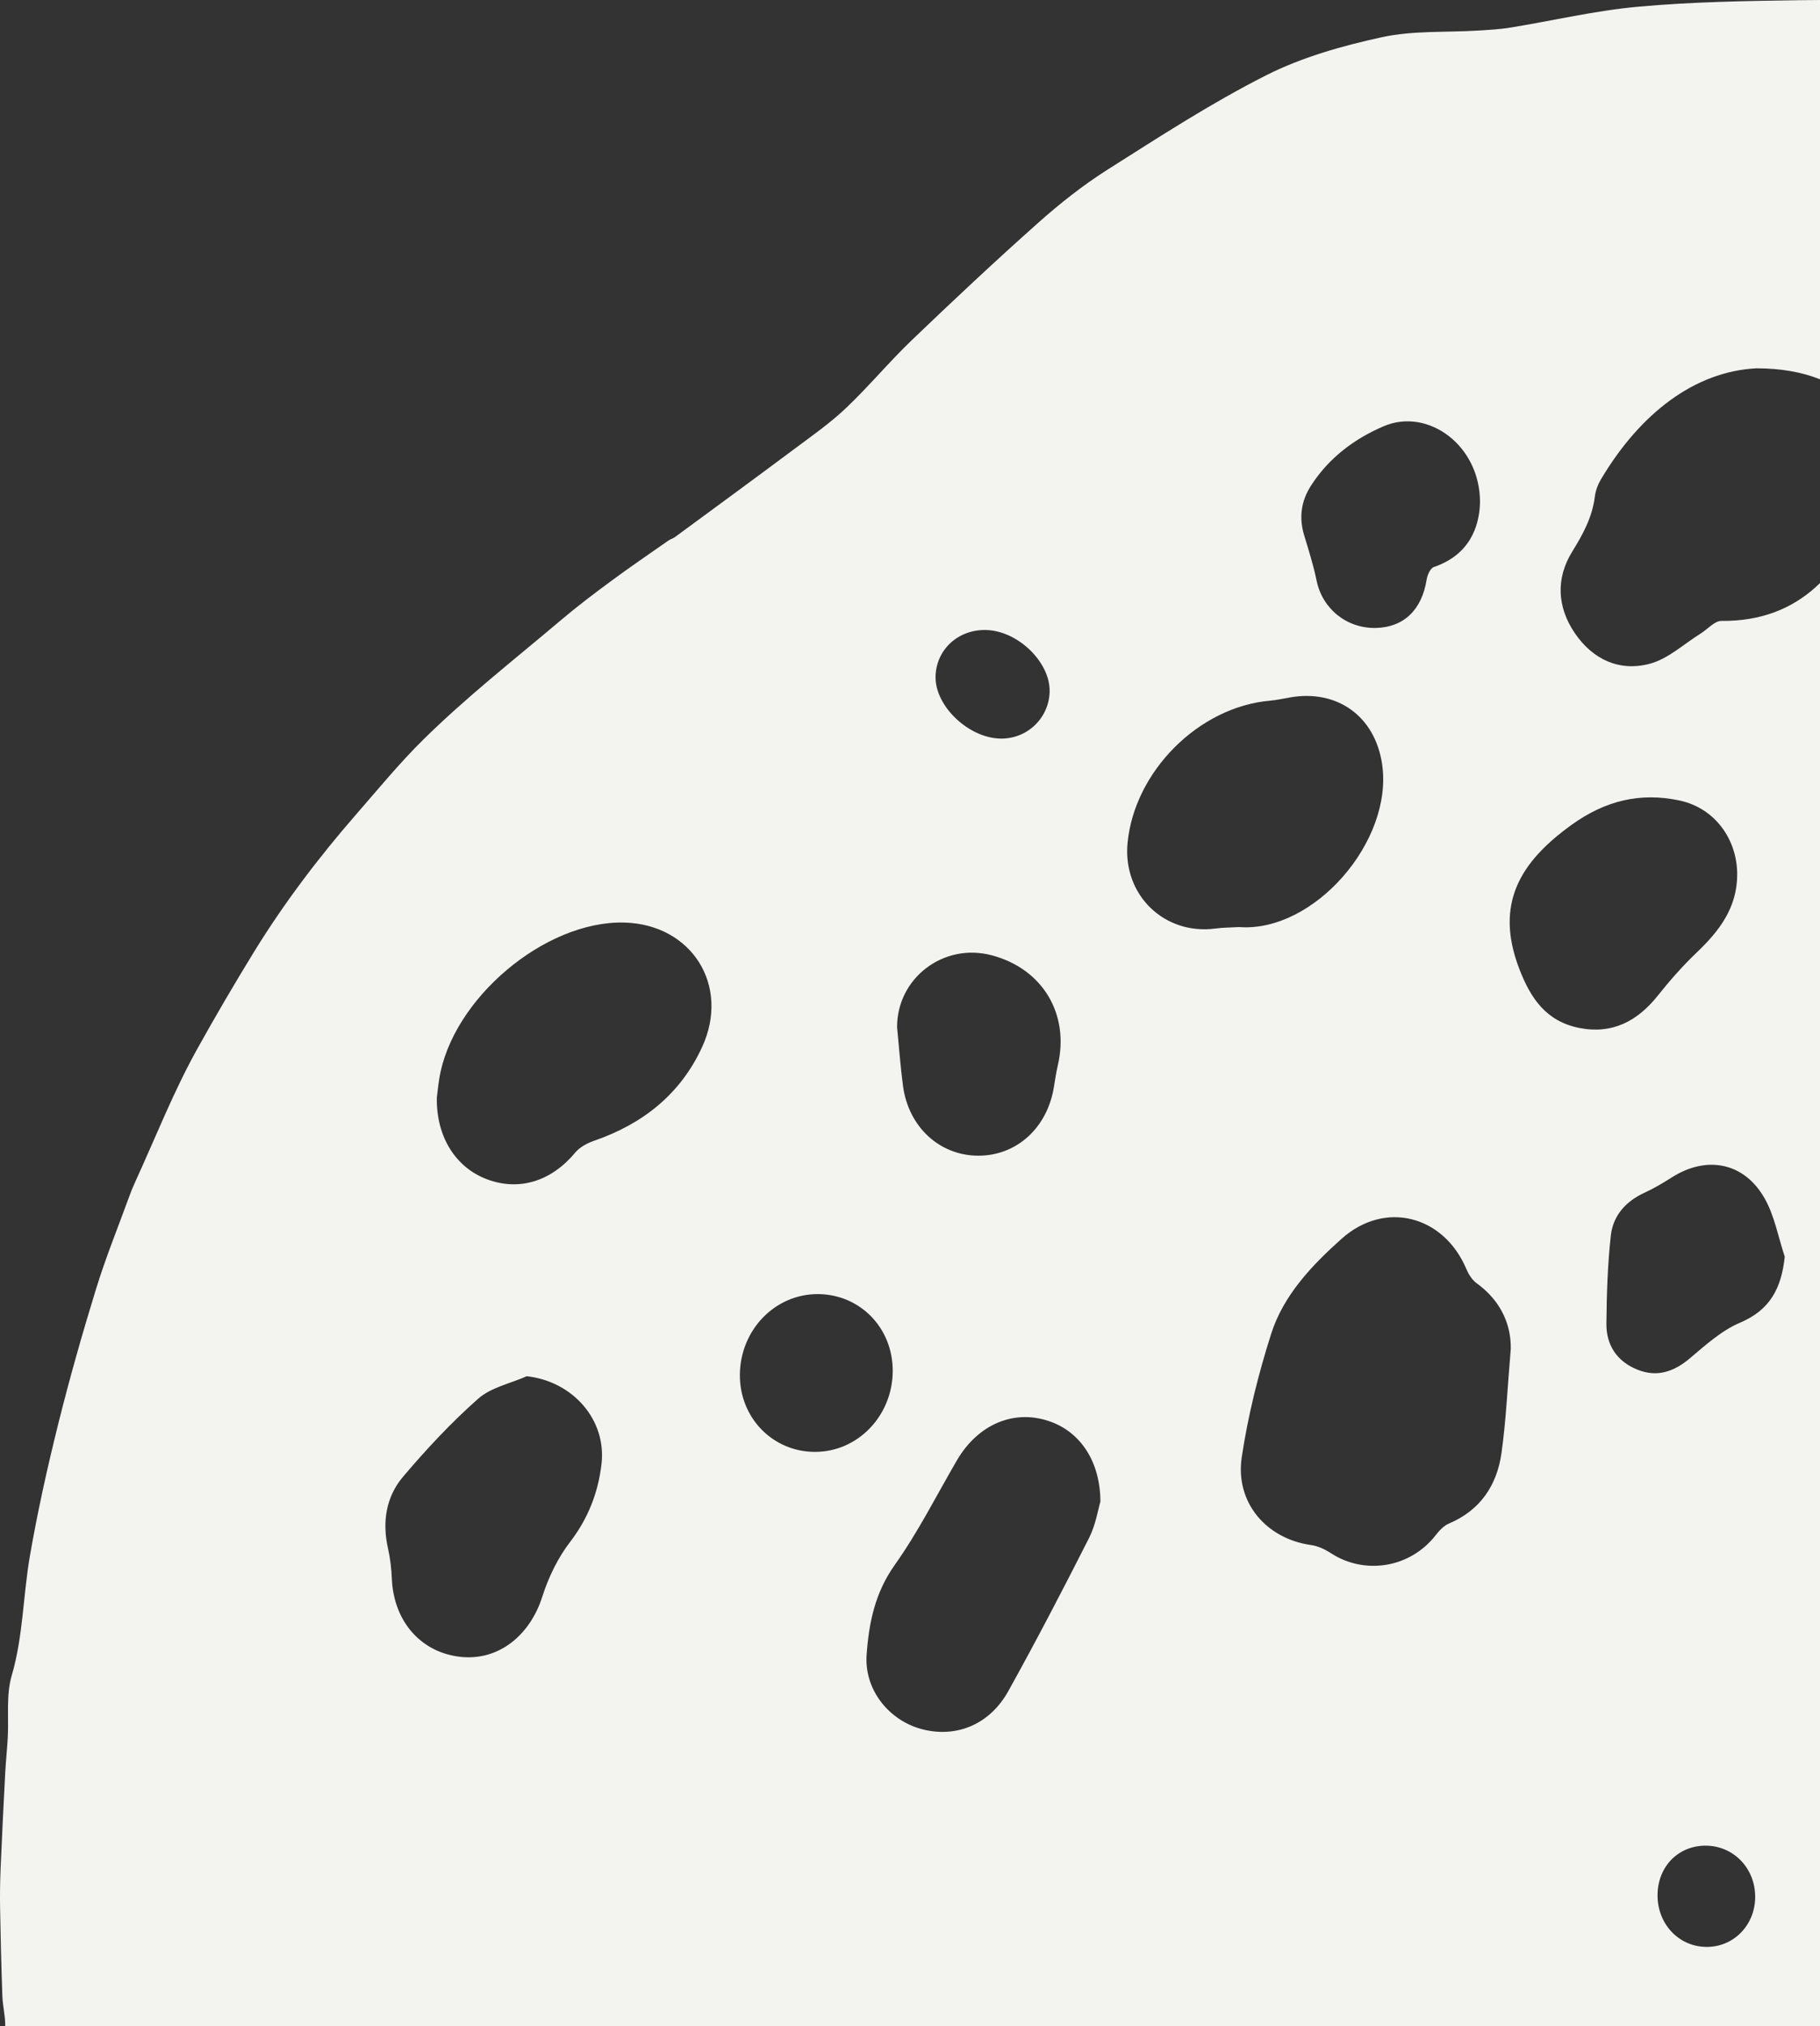 <?xml version="1.0" encoding="UTF-8"?>
<svg width="124px" height="138px" viewBox="0 0 124 138" version="1.1" xmlns="http://www.w3.org/2000/svg" xmlns:xlink="http://www.w3.org/1999/xlink">
    <rect x="0" y="0" width="124" height="138" fill="#333333" stroke="none"/>
    <!-- Generator: Sketch 52.6 (67491) - http://www.bohemiancoding.com/sketch -->
    <title>bgs/bg-sand4</title>
    <desc>Created with Sketch.</desc>
    <g id="Desktop" stroke="none" stroke-width="1" fill="none" fill-rule="evenodd">
        <g id="Step-1-popup" transform="translate(-923, -630)" fill="#F3F3F0">
            <g id="Group" transform="translate(392, 121)">
                <g id="Rectangle-2" transform="translate(1, 0)">
                    <g id="Group">
                        <path d="M642.932,638.043 C642.91,640.004 644.335,641.553 646.203,641.6 C648.086,641.648 649.587,640.132 649.584,638.184 C649.582,636.245 648.116,634.722 646.234,634.705 C644.362,634.688 642.954,636.111 642.932,638.043 M667.172,686.685 C669.13,686.69 670.915,684.642 670.896,682.413 C670.881,680.581 669.479,679.153 667.661,679.118 C665.559,679.077 663.862,680.764 663.836,682.917 C663.81,685.069 665.238,686.681 667.172,686.685 M734.504,620.577 C734.555,620.832 734.621,621.418 734.792,621.971 C735.291,623.576 736.643,624.549 738.149,624.441 C739.731,624.326 740.92,623.17 741.16,621.431 C741.238,620.861 741.227,620.259 741.14,619.69 C740.847,617.758 739.398,616.526 737.64,616.653 C735.848,616.782 734.516,618.308 734.504,620.577 M597.196,551.909 C595.281,551.855 593.769,553.25 593.741,555.096 C593.711,557.084 595.965,559.243 598.134,559.303 C599.941,559.354 601.445,557.951 601.513,556.151 C601.59,554.14 599.383,551.972 597.196,551.909 M747.547,675.055 C747.526,673.034 746.487,671.566 744.824,671.206 C742.875,670.785 741.041,672.092 740.764,674.098 C740.364,677.002 741.575,679.027 743.812,679.194 C746.048,679.361 747.574,677.67 747.547,675.055 M634.806,715.187 C637.161,715.172 638.789,713.48 638.747,711.093 C638.71,708.942 637.093,707.305 635.028,707.326 C632.045,707.355 630.403,708.647 630.436,710.941 C630.47,713.299 632.427,715.202 634.806,715.187 M723.14,698.231 C723.128,698.037 723.121,697.743 723.092,697.452 C722.941,695.918 722.265,694.729 720.786,694.159 C719.338,693.602 718.11,694.039 717.049,695.125 C716.732,695.448 716.332,695.689 715.977,695.975 C714.897,696.843 714.482,697.986 714.784,699.323 C715.089,700.669 715.99,701.5 717.332,701.776 C718.022,701.918 718.732,701.991 719.436,702.021 C721.764,702.122 723.178,700.698 723.14,698.231 M667.014,561.253 C667.094,561.289 667.173,561.326 667.253,561.363 C667.288,561.779 667.296,562.201 667.365,562.612 C667.675,564.474 668.944,565.634 670.641,565.63 C672.347,565.626 673.569,564.465 673.881,562.59 C674.005,561.85 674.187,561.118 674.358,560.386 C674.748,558.719 674.057,557.169 672.61,556.487 C671.17,555.809 669.391,556.184 668.521,557.613 C667.846,558.72 667.504,560.032 667.014,561.253 M597.136,653.912 C597.187,653.906 597.238,653.9 597.288,653.894 C597.21,653.279 597.191,652.648 597.041,652.051 C596.675,650.596 595.528,649.655 594.117,649.571 C592.658,649.485 591.302,650.194 590.886,651.605 C590.49,652.942 590.232,654.384 590.272,655.77 C590.33,657.766 592.182,659.154 594.156,658.965 C596.162,658.773 597.455,657.118 597.239,655.023 C597.201,654.653 597.17,654.282 597.136,653.912 M581.067,683.949 C581.094,682.148 580.093,680.8 578.493,680.271 C577.007,679.779 575.663,680.304 574.625,681.557 C572.869,683.678 573.39,685.88 574.362,688.036 C574.923,689.279 576.106,689.812 577.481,689.693 C578.851,689.575 579.876,688.845 580.289,687.538 C580.677,686.312 580.845,685.015 581.067,683.949 M744.434,573.052 C744.477,573.055 744.52,573.058 744.563,573.061 C744.563,573.688 744.501,574.322 744.574,574.94 C744.794,576.795 746.019,578.078 747.638,578.222 C749.392,578.378 750.986,577.43 751.366,575.59 C751.706,573.945 751.814,572.186 751.642,570.517 C751.462,568.784 749.991,567.769 748.298,567.736 C746.517,567.701 745.171,568.683 744.747,570.45 C744.546,571.293 744.533,572.183 744.434,573.052 M701.015,542.015 C704.007,542.028 705.692,540.539 705.693,537.881 C705.694,535.178 703.622,533.223 700.761,533.163 C697.678,533.098 696.325,535.463 696.143,538.025 C695.973,540.423 698.054,542.002 701.015,542.015 M699.948,569.055 C699.929,571.141 701.817,573.838 703.856,574.373 C705.046,574.685 706.316,574.83 707.546,574.807 C709.497,574.771 710.873,573.037 710.803,570.943 C710.734,568.89 709.291,567.414 707.304,567.525 C706.51,567.57 706.032,567.34 705.498,566.777 C704.526,565.753 703.291,565.489 701.953,566.016 C700.698,566.509 699.961,567.653 699.948,569.055 M672.82,603.586 C672.381,606.184 674.03,607.809 675.584,609.35 C677.342,611.093 680.228,610.335 681.139,608.044 C682.13,605.554 680.919,600.942 678.84,599.289 C676.843,597.7 674.073,598.457 673.253,600.887 C672.966,601.738 672.956,602.684 672.82,603.586 M616.834,688.428 C618.828,688.447 620.113,687.564 620.642,685.944 C620.926,685.072 620.942,684.078 621.361,683.291 C622.683,680.814 620.711,677.832 617.219,677.553 C615.346,677.403 613.957,678.587 613.54,680.429 C613.429,680.922 613.177,681.428 612.857,681.818 C611.752,683.16 611.605,684.915 612.694,686.189 C613.848,687.538 615.344,688.316 616.834,688.428 M590.823,602.375 C590.832,599.446 588.602,597.153 585.73,597.139 C582.801,597.125 580.422,599.587 580.409,602.648 C580.398,605.564 582.641,607.871 585.504,607.885 C588.431,607.9 590.814,605.432 590.823,602.375 M692.324,634.093 C692.545,634.801 692.654,635.574 693.008,636.207 C694.146,638.245 695.337,640.256 696.583,642.229 C697.354,643.452 698.876,643.919 700.214,643.501 C701.615,643.064 702.634,641.793 702.521,640.289 C702.451,639.36 702.001,638.464 701.777,637.539 C701.618,636.885 701.385,636.185 701.476,635.547 C701.77,633.489 700.573,631.782 698.533,631.484 C698.013,631.408 697.494,631.239 697.005,631.039 C694.761,630.122 692.481,631.62 692.324,634.093 M572.626,657.049 C572.565,652.834 570.126,649.573 566.401,648.72 C564.087,648.19 561.881,649.499 561.53,651.824 C561.327,653.165 561.4,654.586 561.584,655.939 C561.792,657.47 562.767,658.569 564.11,659.337 C564.53,659.578 564.951,659.877 565.26,660.244 C566.665,661.913 568.361,662.509 570.121,661.891 C571.708,661.334 572.538,659.981 572.625,657.803 C572.635,657.552 572.626,657.301 572.626,657.049 M630.835,543.247 C630.87,539.341 627.291,536.75 624.291,538.023 C622.294,538.87 620.53,540.186 619.315,542.085 C618.647,543.128 618.491,544.251 618.853,545.453 C619.162,546.475 619.488,547.497 619.701,548.541 C620.091,550.456 621.75,551.815 623.749,551.768 C625.65,551.722 626.875,550.529 627.2,548.473 C627.249,548.161 627.453,547.7 627.69,547.62 C630.11,546.794 630.786,544.901 630.835,543.247 M591.12,578.968 C591.262,580.399 591.352,581.689 591.524,582.969 C591.901,585.759 594.01,587.696 596.633,587.712 C599.252,587.728 601.359,585.819 601.805,583.03 C601.884,582.535 601.959,582.038 602.073,581.55 C602.884,578.062 601.035,574.981 597.571,574.064 C594.253,573.185 591.104,575.65 591.12,578.968 M651.598,594.59 C651.156,593.262 650.907,591.823 650.232,590.628 C648.839,588.164 646.283,587.678 643.904,589.19 C643.307,589.57 642.694,589.935 642.053,590.229 C640.776,590.813 639.9,591.785 639.749,593.15 C639.528,595.139 639.466,597.152 639.447,599.156 C639.433,600.629 640.183,601.73 641.556,602.283 C642.888,602.82 644.038,602.435 645.129,601.516 C646.197,600.617 647.284,599.626 648.538,599.093 C650.587,598.224 651.366,596.771 651.598,594.59 M648.359,568.576 C648.362,566.14 646.821,564.042 644.459,563.528 C641.768,562.944 639.366,563.522 637.052,565.195 C633.591,567.697 631.824,570.536 633.493,574.937 C634.289,577.035 635.365,578.57 637.608,579.013 C639.849,579.454 641.562,578.552 642.955,576.804 C643.777,575.772 644.657,574.771 645.611,573.863 C647.144,572.404 648.352,570.817 648.359,568.576 M565.889,602.733 C564.772,603.227 563.454,603.492 562.579,604.264 C560.741,605.886 559.051,607.701 557.462,609.576 C556.304,610.943 556.028,612.651 556.433,614.447 C556.588,615.133 556.668,615.845 556.699,616.549 C556.828,619.447 558.697,621.568 561.408,621.849 C563.954,622.113 566.101,620.412 566.951,617.736 C567.37,616.42 568.01,615.101 568.846,614.013 C570.071,612.418 570.748,610.669 570.98,608.731 C571.342,605.7 569.021,603.076 565.889,602.733 M614.427,572.141 C619.516,572.523 624.95,566.292 624.164,561.035 C623.678,557.777 621.102,555.926 617.863,556.506 C617.414,556.587 616.964,556.684 616.51,556.724 C611.674,557.148 607.279,561.544 606.822,566.426 C606.491,569.957 609.328,572.703 612.814,572.24 C613.347,572.169 613.89,572.172 614.427,572.141 M604.972,611.27 C604.962,608.56 603.635,606.605 601.653,605.856 C599.188,604.923 596.659,605.95 595.191,608.47 C593.801,610.854 592.556,613.343 590.963,615.581 C589.615,617.474 589.195,619.543 589.044,621.71 C588.875,624.14 590.64,626.289 593.008,626.82 C595.28,627.329 597.464,626.403 598.703,624.17 C600.608,620.739 602.424,617.256 604.197,613.754 C604.658,612.843 604.819,611.778 604.972,611.27 M559.762,583.753 C559.716,586.426 561.045,588.512 563.167,589.314 C565.368,590.146 567.565,589.455 569.186,587.505 C569.499,587.129 570.012,586.856 570.487,586.692 C573.791,585.55 576.361,583.525 577.837,580.311 C579.765,576.114 577.121,571.953 572.536,571.834 C567.13,571.693 560.805,577.025 559.93,582.464 C559.85,582.959 559.8,583.46 559.762,583.753 M649.666,534.085 C645.456,534.302 641.75,537.156 639.084,541.632 C638.874,541.984 638.712,542.404 638.662,542.808 C638.49,544.211 637.863,545.37 637.123,546.562 C635.994,548.379 636.08,550.344 637.303,552.133 C638.531,553.93 640.351,554.758 642.411,554.205 C643.659,553.87 644.728,552.857 645.875,552.145 C646.348,551.851 646.818,551.284 647.285,551.289 C652.73,551.341 655.534,547.806 657.314,543.408 C659.397,538.262 656.321,534.084 649.666,534.085 M632.93,600.882 C632.966,599.264 632.284,597.607 630.608,596.4 C630.297,596.177 630.056,595.787 629.902,595.423 C628.365,591.791 624.362,590.728 621.401,593.374 C619.39,595.173 617.448,597.202 616.605,599.85 C615.736,602.583 615.03,605.401 614.604,608.236 C614.138,611.332 616.275,613.801 619.322,614.23 C619.787,614.296 620.265,614.515 620.664,614.776 C622.991,616.298 626.091,615.778 627.809,613.567 C628.054,613.252 628.363,612.916 628.716,612.767 C630.846,611.867 631.982,610.177 632.296,607.983 C632.612,605.765 632.705,603.514 632.93,600.882 M779.144,582.032 C779.387,583.591 779.63,585.151 779.874,586.711 C779.913,586.959 779.996,587.208 779.993,587.455 C779.942,591.42 779.871,595.385 779.827,599.35 C779.815,600.391 779.874,601.432 779.91,602.473 C779.917,602.68 780.006,602.888 780,603.093 C779.87,607.175 779.729,611.257 779.597,615.339 C779.575,616.007 779.587,616.676 779.571,617.344 C779.526,619.258 779.479,621.171 779.424,623.084 C779.406,623.709 779.241,624.354 779.345,624.955 C779.73,627.191 779.54,629.375 779.004,631.56 C778.878,632.075 778.918,632.633 778.902,633.172 C778.86,634.631 778.984,636.114 778.762,637.543 C778.333,640.299 777.716,643.027 777.168,645.764 C777.07,646.257 777.026,646.798 776.788,647.22 C774.301,651.624 773.381,656.872 769.663,660.615 C769.377,660.903 769.204,661.31 769.005,661.676 C768.826,662.006 768.733,662.393 768.515,662.692 C765.971,666.19 763.409,669.675 760.855,673.166 C760.464,673.701 760.099,674.257 759.708,674.794 C758.629,676.273 757.544,677.748 756.461,679.223 C756.067,679.759 755.673,680.295 755.278,680.83 C754.116,682.4 752.953,683.97 751.79,685.54 C751.766,685.573 751.725,685.594 751.7,685.627 C749.563,688.384 747.362,691.094 745.319,693.919 C744.191,695.479 736.614,703.315 735.004,704.38 C733.661,705.268 732.436,706.342 731.083,707.215 C729.448,708.271 727.733,709.204 726.051,710.187 C725.981,710.229 725.881,710.224 725.818,710.272 C723.07,712.334 719.958,713.709 716.861,715.12 C715.202,715.876 713.573,716.7 711.929,717.489 C711.818,717.542 711.68,717.538 711.569,717.591 C708.692,718.972 705.814,720.353 702.943,721.747 C702.646,721.892 702.407,722.165 702.106,722.293 C698.29,723.913 694.469,725.518 690.648,727.126 C690.265,727.286 689.87,727.42 689.501,727.607 C689.13,727.796 688.81,728.112 688.424,728.241 C683.727,729.814 679.453,732.582 674.348,733.045 C672.434,733.219 670.598,734.283 668.684,734.454 C665.02,734.779 661.223,735.342 657.668,734.721 C653.589,734.009 649.412,734.147 645.369,732.858 C642.379,731.905 639.071,731.964 635.904,731.574 C632.158,731.112 628.413,730.645 624.665,730.201 C624.007,730.123 623.335,730.175 622.674,730.124 C620.815,729.98 618.958,729.814 617.1,729.656 C617.018,729.649 616.937,729.618 616.854,729.612 C613.551,729.371 610.245,729.17 606.947,728.877 C604.929,728.698 602.924,728.38 600.913,728.117 C600.092,728.01 599.266,727.918 598.453,727.762 C596.341,727.358 594.228,726.956 592.13,726.488 C590.882,726.209 589.681,725.698 588.426,725.481 C585.994,725.06 583.815,724.119 581.784,722.73 C581.04,722.221 580.209,721.783 579.356,721.502 C576.843,720.675 574.705,719.298 572.83,717.439 C572.248,716.862 571.522,716.426 570.838,715.96 C569.874,715.304 568.802,714.782 567.928,714.024 C565.605,712.01 563.199,710.052 561.137,707.785 C559.121,705.567 557.054,703.405 555.019,701.21 C552.681,698.686 550.638,695.879 548.545,693.134 C547.288,691.486 546.18,689.722 545.005,688.011 C544.886,687.839 544.741,687.681 544.643,687.499 C542.84,684.167 540.983,680.864 539.264,677.489 C538.151,675.306 537.161,673.05 536.262,670.768 C535.04,667.67 533.923,664.528 532.836,661.378 C532.513,660.44 532.464,659.408 532.251,658.428 C532.066,657.576 531.929,656.693 531.593,655.9 C530.419,653.132 530.003,650.284 530.338,647.293 C530.424,646.525 530.188,645.725 530.16,644.937 C530.089,642.945 530.041,640.951 530.006,638.958 C529.99,638.045 530.005,637.131 530.043,636.219 C530.134,634.056 530.243,631.895 530.356,629.733 C530.397,628.945 530.483,628.158 530.528,627.369 C530.607,625.951 530.408,624.454 530.796,623.129 C531.581,620.442 531.569,617.672 532.039,614.964 C532.558,611.967 533.219,608.991 533.953,606.039 C534.728,602.928 535.604,599.838 536.548,596.774 C537.209,594.63 538.057,592.545 538.826,590.435 C538.94,590.12 539.069,589.81 539.208,589.506 C540.596,586.476 541.819,583.354 543.433,580.452 C544.663,578.239 545.952,576.039 547.272,573.887 C549.311,570.563 551.698,567.412 554.26,564.473 C555.756,562.756 557.225,560.965 558.834,559.379 C561.786,556.467 565.073,553.898 568.245,551.214 C569.349,550.279 570.507,549.406 571.671,548.548 C572.943,547.61 574.249,546.72 575.543,545.815 C575.679,545.72 575.852,545.678 575.985,545.58 C578.691,543.591 581.402,541.607 584.094,539.599 C585.297,538.701 586.54,537.834 587.627,536.804 C589.192,535.322 590.577,533.647 592.134,532.156 C594.956,529.452 597.808,526.777 600.727,524.181 C602.21,522.862 603.787,521.613 605.461,520.553 C609,518.312 612.531,516.016 616.259,514.132 C618.711,512.892 621.456,512.121 624.155,511.533 C626.271,511.071 628.518,511.217 630.705,511.081 C631.439,511.035 632.179,510.998 632.903,510.88 C635.804,510.407 638.684,509.723 641.603,509.458 C645.233,509.127 648.893,509.067 652.542,509.014 C656.157,508.961 659.774,509.075 663.39,509.09 C665.507,509.099 667.624,509.018 669.74,509.053 C671.313,509.079 672.89,509.169 674.454,509.336 C676.684,509.574 678.908,509.877 681.127,510.209 C683.261,510.527 685.415,510.792 687.505,511.31 C690.036,511.938 692.559,512.67 694.991,513.609 C697.694,514.652 700.232,516.119 703.279,516.021 C704.254,515.989 705.256,516.291 706.22,516.54 C708.627,517.162 711.024,517.823 713.414,518.507 C714.212,518.735 714.989,519.05 715.753,519.378 C717.845,520.277 719.925,521.204 722.011,522.119 C722.163,522.185 722.331,522.221 722.476,522.302 C725.483,523.982 728.483,525.674 731.494,527.347 C732.576,527.949 733.671,528.53 734.778,529.084 C736.634,530.011 738.496,530.927 740.37,531.815 C742.019,532.596 743.686,533.339 745.352,534.082 C746.221,534.469 747.082,534.894 747.987,535.17 C750.348,535.893 752.376,537.143 754.209,538.789 C755.036,539.531 755.937,540.229 756.903,540.768 C759.958,542.474 762.234,544.867 763.742,548.044 C764.165,548.935 764.725,549.793 765.364,550.544 C767.021,552.491 768.189,554.661 768.832,557.15 C769.089,558.147 769.546,559.103 769.996,560.036 C771.696,563.56 773.426,567.07 775.16,570.577 C775.4,571.061 775.689,571.529 776.018,571.956 C778.376,575.026 779.423,578.156 779.144,582.032" id="bgs/bg-sand4"></path>
                    </g>
                </g>
            </g>
        </g>
    </g>
</svg>